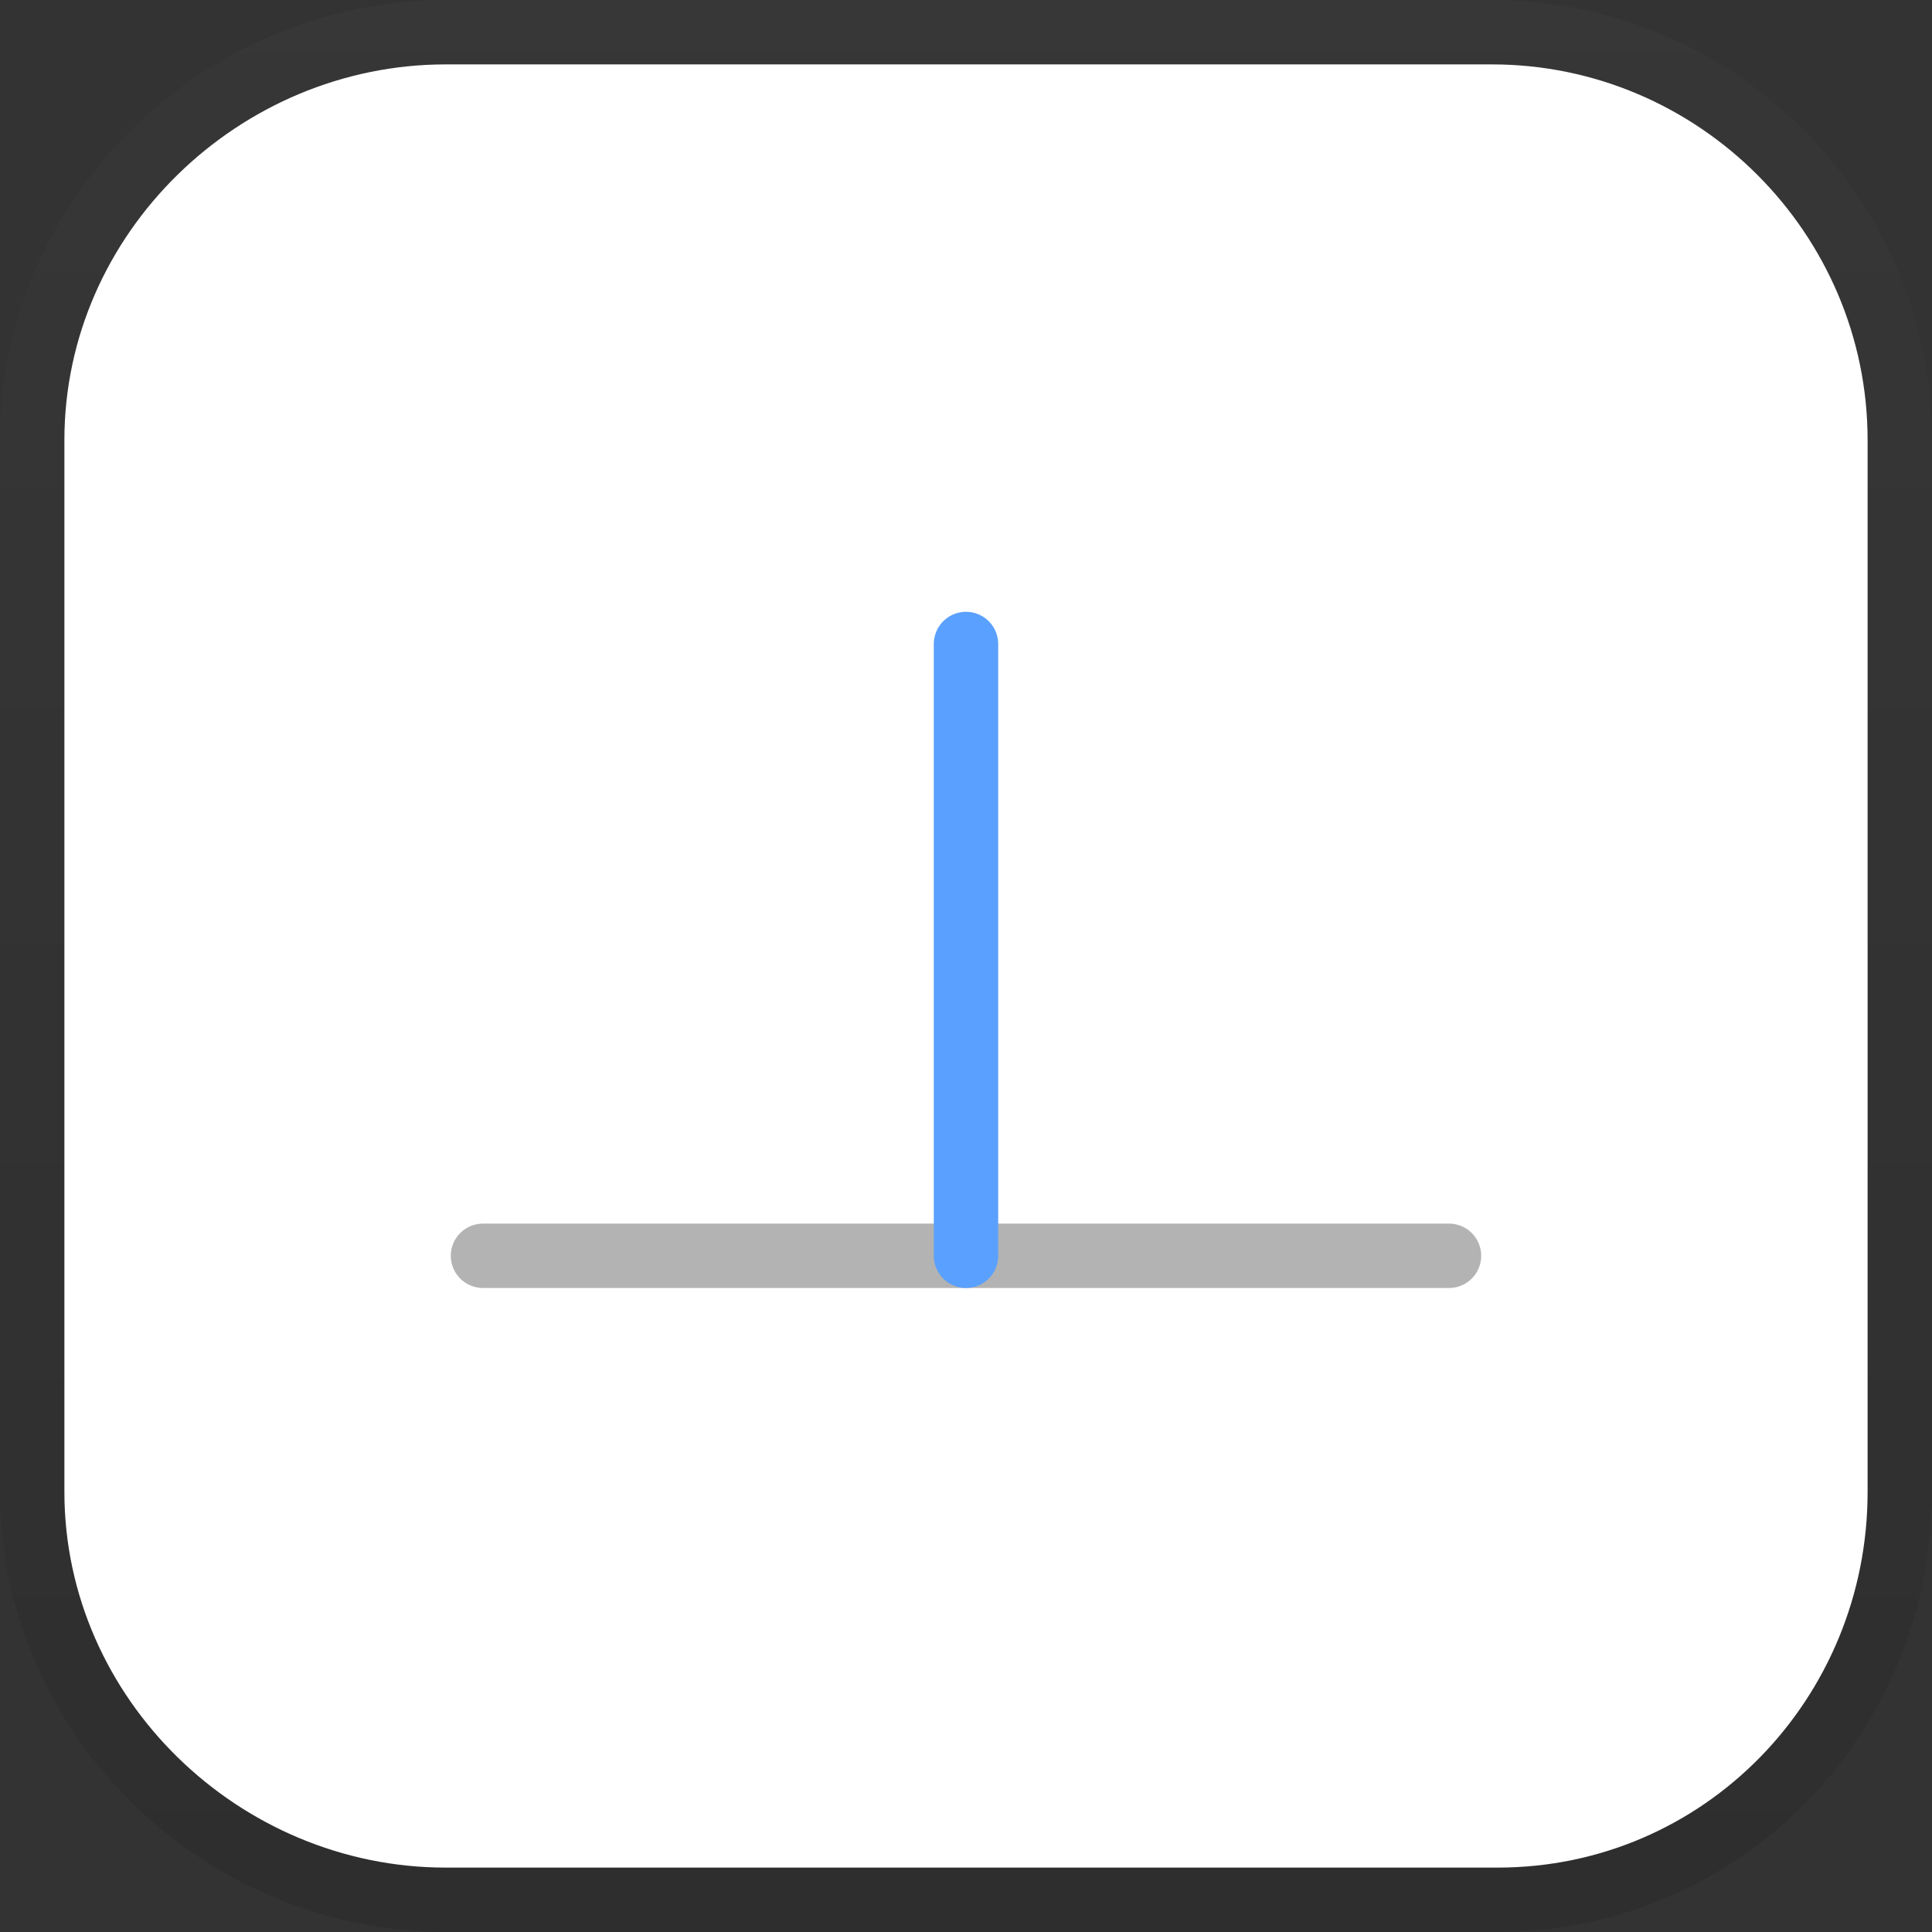 <?xml version="1.0" encoding="utf-8"?>
<!-- Generator: Adobe Illustrator 16.0.0, SVG Export Plug-In . SVG Version: 6.00 Build 0)  -->
<!DOCTYPE svg PUBLIC "-//W3C//DTD SVG 1.1//EN" "http://www.w3.org/Graphics/SVG/1.1/DTD/svg11.dtd">
<svg version="1.1" id="Layer_1" xmlns="http://www.w3.org/2000/svg" xmlns:xlink="http://www.w3.org/1999/xlink" x="0px" y="0px"
	 width="120px" height="120px" viewBox="0 0 120 120" enable-background="new 0 0 120 120" xml:space="preserve">
<rect x="0" y="0" width="120" height="120" fill="#333333" stroke="none"/>
<g>
	<g>
		<g opacity="0.1">
			<linearGradient id="SVGID_1_" gradientUnits="userSpaceOnUse" x1="60" y1="120" x2="60" y2="0">
				<stop  offset="0" style="stop-color:#000000"/>
				<stop  offset="1" style="stop-color:#5C595A"/>
			</linearGradient>
			<path fill="#FFFFFF" stroke="url(#SVGID_1_)" stroke-width="8" stroke-miterlimit="10" d="M92.667,4C105.5,4,116,14.5,116,27.333
				v65.333C116,105.5,105.851,116,93.018,116H27.684C14.851,116,4,105.5,4,92.667V27.333C4,14.5,14.851,4,27.684,4H92.667"/>
		</g>
		<path fill="#FFFFFF" d="M92.667,4C105.5,4,116,14.5,116,27.333v65.333C116,105.5,105.851,116,93.018,116H27.684
			C14.851,116,4,105.5,4,92.667V27.333C4,14.5,14.851,4,27.684,4H92.667"/>
	</g>
</g>
<g>
	<g>
		<g>
			<g>
				<g>
					<g opacity="0.3">
						
							<line fill="none" stroke="#000000" stroke-width="4" stroke-linecap="round" stroke-miterlimit="10" x1="30" y1="78" x2="90" y2="78"/>
					</g>
				</g>
				
					<line fill="none" stroke="#5AA0FF" stroke-width="4" stroke-linecap="round" stroke-miterlimit="10" x1="60" y1="40" x2="60" y2="78"/>
			</g>
		</g>
	</g>
</g>
</svg>

